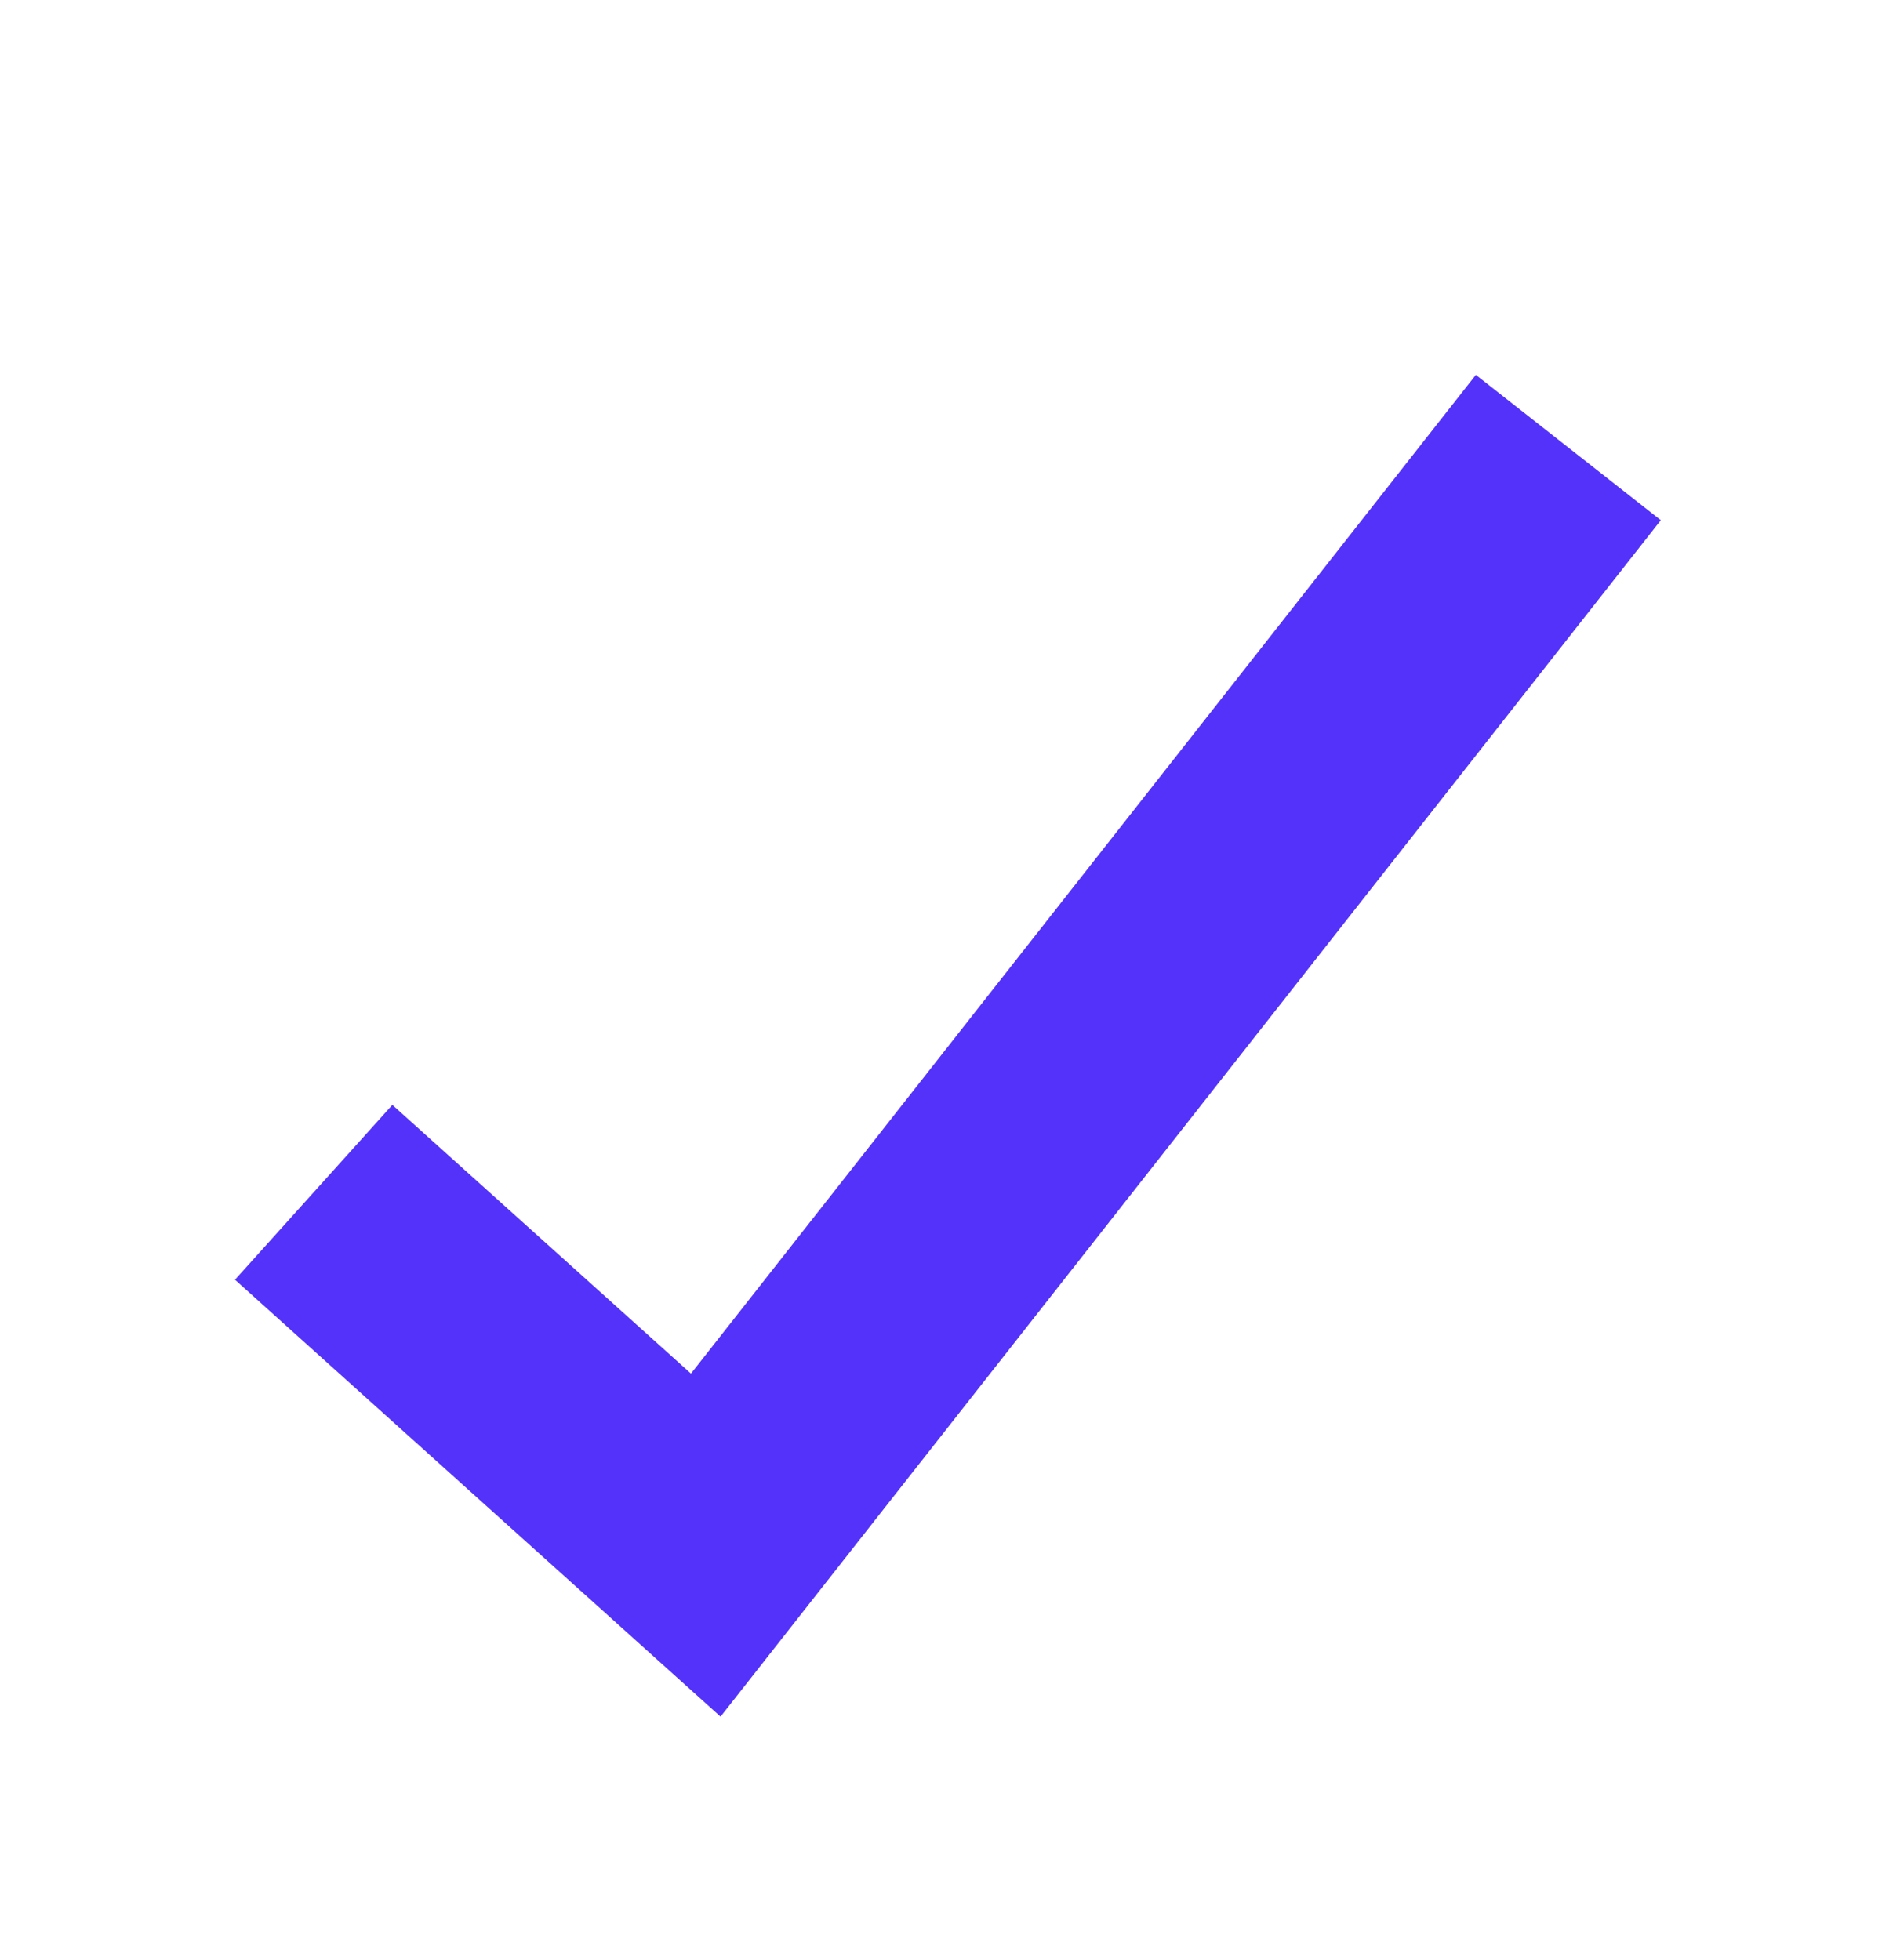 <?xml version="1.0" encoding="utf-8"?>
<svg xmlns="http://www.w3.org/2000/svg" fill="none" height="25" viewBox="0 0 24 25" width="24">
<g id="Icon / 24px / UI / Check">
<path d="M20 5.708L9 19.707L4 15.207" id="Vector 59" stroke="#5532FA" stroke-width="3"/>
</g>
</svg>